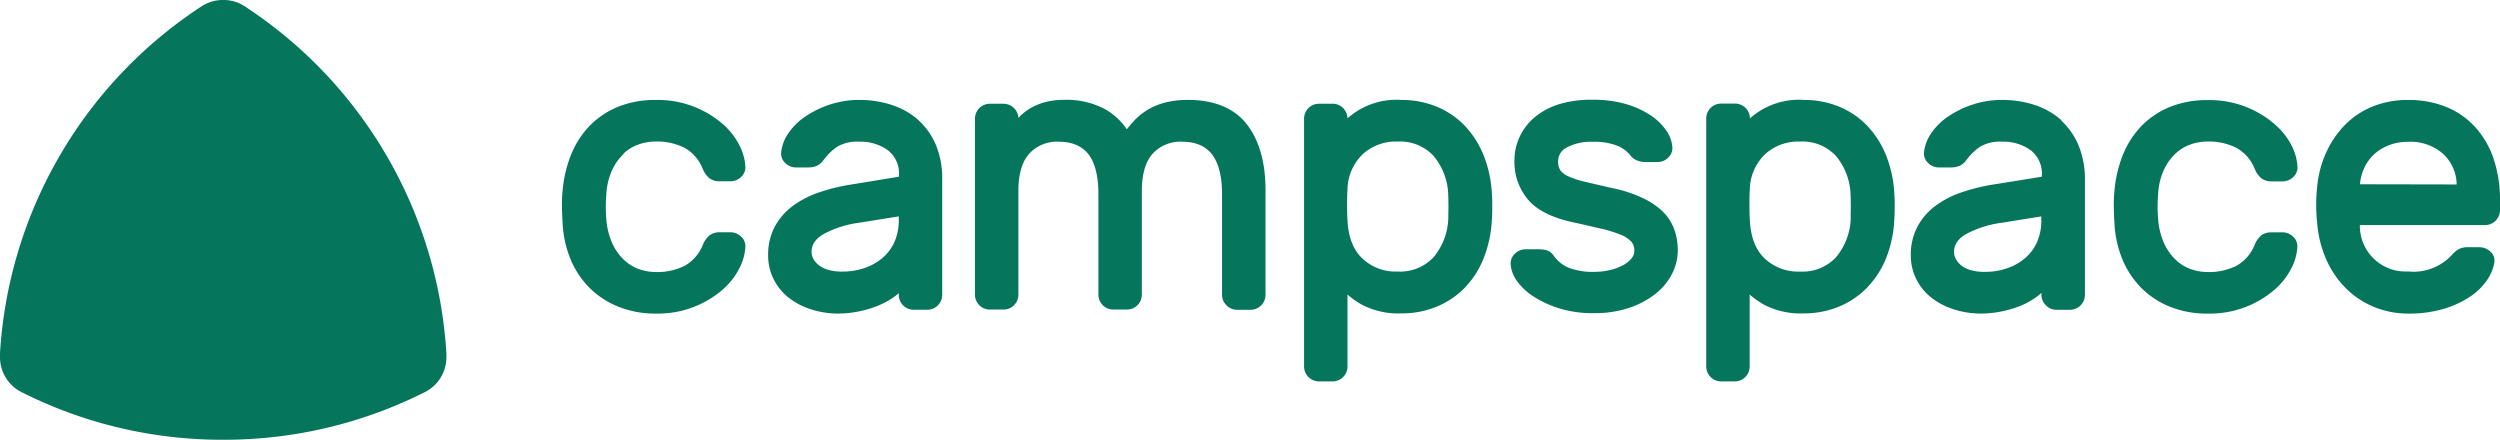 <svg xmlns:xlink="http://www.w3.org/1999/xlink" xmlns="http://www.w3.org/2000/svg" viewBox="0 0 542.13 95.36"><clipPath id="a"><path d="m0 0h542.13v95.36h-542.13z"></path></clipPath><g fill="#05755C" clip-path="url(#a)"><path d="m135.19 33.33a9.24 9.24 0 0 1 3.26-2 11.39 11.39 0 0 1 3.73-.64 13.3 13.3 0 0 1 6.26 1.36 9 9 0 0 1 3.9 4.44 5.18 5.18 0 0 0 1.51 2.17 3.48 3.48 0 0 0 2.11.65h2.46a3.24 3.24 0 0 0 2.28-.93 2.8 2.8 0 0 0 .93-2.33 11.61 11.61 0 0 0 -1.38-4.72 15.44 15.44 0 0 0 -3.77-4.65 21.5 21.5 0 0 0 -14.3-5 21.12 21.12 0 0 0 -8.35 1.56 18.13 18.13 0 0 0 -6.16 4.25 19.7 19.7 0 0 0 -3.93 6.3 26.94 26.94 0 0 0 -1.74 7.62 25.17 25.17 0 0 0 -.13 3.46c0 1.29.07 2.4.12 3.26a23.68 23.68 0 0 0 1.58 7.7 19.33 19.33 0 0 0 4 6.31 18.46 18.46 0 0 0 6.24 4.25 21.43 21.43 0 0 0 8.37 1.61 21.48 21.48 0 0 0 14.3-5 15.43 15.43 0 0 0 3.77-4.65 11.6 11.6 0 0 0 1.38-4.67 2.83 2.83 0 0 0 -.93-2.38 3.25 3.25 0 0 0 -2.28-.93h-2.42a3.49 3.49 0 0 0 -2.11.65 5.19 5.19 0 0 0 -1.51 2.16 9 9 0 0 1 -3.9 4.45 13.29 13.29 0 0 1 -6.26 1.36 11 11 0 0 1 -3.69-.64 9.29 9.29 0 0 1 -3.22-2 11.38 11.38 0 0 1 -2.48-3.47 15.67 15.67 0 0 1 -1.34-5.23 32.71 32.71 0 0 1 0-5.57 14.54 14.54 0 0 1 1.26-5.22 11.43 11.43 0 0 1 2.48-3.47"></path><path d="m199.24 26.11a16.22 16.22 0 0 0 -5.76-3.32 22.43 22.43 0 0 0 -7.17-1.12 20.06 20.06 0 0 0 -6.34 1 21.37 21.37 0 0 0 -5.25 2.54 13.69 13.69 0 0 0 -3.72 3.63 8.93 8.93 0 0 0 -1.6 4.16 2.81 2.81 0 0 0 .92 2.38 3.24 3.24 0 0 0 2.29.93h2.46a5 5 0 0 0 2-.33 3.7 3.7 0 0 0 1.48-1.23 12.78 12.78 0 0 1 2.93-2.89 8.51 8.51 0 0 1 4.87-1.13 10.05 10.05 0 0 1 6.24 1.89 6.39 6.39 0 0 1 2.35 5.48v.22l-10.73 1.75a41.19 41.19 0 0 0 -6.68 1.68 20.62 20.62 0 0 0 -5.64 2.93 13.62 13.62 0 0 0 -3.89 4.5 13 13 0 0 0 -1.43 6.21 11.47 11.47 0 0 0 1.12 5 11.67 11.67 0 0 0 3.14 4 15.21 15.21 0 0 0 4.79 2.61 19.29 19.29 0 0 0 6.18 1 23.15 23.15 0 0 0 4.24-.43 22.89 22.89 0 0 0 4.37-1.29 16.55 16.55 0 0 0 3.8-2.14q.36-.28.69-.57v.39a3.24 3.24 0 0 0 3.21 3.21h3a3.24 3.24 0 0 0 3.21-3.21v-25a19 19 0 0 0 -1.32-7.41 15.21 15.21 0 0 0 -3.78-5.44m-4.32 21.65a11.52 11.52 0 0 1 -.86 4.53 9.87 9.87 0 0 1 -2.46 3.46 11.82 11.82 0 0 1 -3.9 2.3 14.68 14.68 0 0 1 -5.07.84 10.18 10.18 0 0 1 -3.24-.44 5.61 5.61 0 0 1 -2-1.11 4.36 4.36 0 0 1 -1.06-1.34 3.3 3.3 0 0 1 -.32-1.39c0-1.55.83-2.8 2.54-3.82a22.49 22.49 0 0 1 7.85-2.5l8.52-1.37z"></path><path d="m257.66 21.67a19.56 19.56 0 0 0 -5 .57 14.49 14.49 0 0 0 -3.88 1.63 13.85 13.85 0 0 0 -3 2.48q-.74.81-1.43 1.69a14.05 14.05 0 0 0 -4.76-4.39 17.78 17.78 0 0 0 -8.77-2 15.73 15.73 0 0 0 -4.29.53 13.06 13.06 0 0 0 -3.24 1.38 12.37 12.37 0 0 0 -2.45 2 3.24 3.24 0 0 0 -3.21-3.06h-3a3.24 3.24 0 0 0 -3.21 3.21v38.21a3.24 3.24 0 0 0 3.21 3.21h3a3.1 3.1 0 0 0 2.26-.95 3.14 3.14 0 0 0 .95-2.27v-22.46c0-3.71.81-6.46 2.4-8.17a8.09 8.09 0 0 1 6.28-2.55c2.88 0 5 .86 6.44 2.63s2.23 4.72 2.23 8.67v21.89a3.24 3.24 0 0 0 3.21 3.21h3a3.24 3.24 0 0 0 3.21-3.21v-22.47c0-3.71.81-6.46 2.4-8.17a8.09 8.09 0 0 1 6.28-2.55c2.88 0 5 .86 6.44 2.63s2.27 4.71 2.27 8.64v21.92a3.14 3.14 0 0 0 .95 2.26 3.1 3.1 0 0 0 2.27 1h3a3.24 3.24 0 0 0 3.21-3.21v-22.77c0-5.93-1.34-10.7-4-14.18s-7-5.36-12.85-5.36"></path><path d="m321.73 33.69a20.25 20.25 0 0 0 -4.14-6.47 17.82 17.82 0 0 0 -6.12-4.12 19.91 19.91 0 0 0 -7.55-1.43 15.92 15.92 0 0 0 -11.71 4 3.24 3.24 0 0 0 -3.21-3.18h-3a3.24 3.24 0 0 0 -3.21 3.21v53.8a3.24 3.24 0 0 0 3.21 3.21h3a3.24 3.24 0 0 0 3.21-3.21v-15.62a19.86 19.86 0 0 0 3.09 2.18 17.14 17.14 0 0 0 8.62 1.9 19.89 19.89 0 0 0 7.55-1.43 18.1 18.1 0 0 0 6.12-4.08 19.73 19.73 0 0 0 4.14-6.45 26 26 0 0 0 1.79-8.43c.06-.84.08-1.76.08-2.73s0-1.89-.08-2.72a26 26 0 0 0 -1.79-8.44m-7.66 13.37a13.79 13.79 0 0 1 -3.19 8.72 9.89 9.89 0 0 1 -7.79 3.11 10.48 10.48 0 0 1 -7.71-2.88c-2-1.91-3-4.7-3.18-8.33-.05-.79-.08-1.83-.08-3.17s0-2.39.08-3.19a10.85 10.85 0 0 1 3.21-7.77 10.6 10.6 0 0 1 7.67-2.84 9.88 9.88 0 0 1 7.79 3.11 13.77 13.77 0 0 1 3.19 8.71c.05 1.5.05 3 0 4.51"></path><path d="m360.71 46a16.19 16.19 0 0 0 -4.37-3 28.2 28.2 0 0 0 -6.54-2.17q-3.6-.82-6-1.39a19.34 19.34 0 0 1 -3.7-1.2 4.3 4.3 0 0 1 -1.74-1.31 3.35 3.35 0 0 1 -.48-1.93 3.3 3.3 0 0 1 1.85-3 10.92 10.92 0 0 1 5.6-1.25 13.51 13.51 0 0 1 5.37.85 7.1 7.1 0 0 1 2.78 2 3.52 3.52 0 0 0 1.78 1.29 5.24 5.24 0 0 0 1.47.25h2.71a3.24 3.24 0 0 0 2.28-.93 2.81 2.81 0 0 0 .93-2.34 7.24 7.24 0 0 0 -1.32-3.57 12.37 12.37 0 0 0 -3.4-3.3 19.5 19.5 0 0 0 -5.32-2.43 25.55 25.55 0 0 0 -7.3-.94 23.6 23.6 0 0 0 -7.32 1 15.18 15.18 0 0 0 -5.31 2.9 12.21 12.21 0 0 0 -4.27 9.47 12.6 12.6 0 0 0 2.89 8.22c1.92 2.33 5.24 4 9.88 5 2.32.49 4.39 1 6.16 1.39a28.19 28.19 0 0 1 4.23 1.34 5.86 5.86 0 0 1 2.21 1.49 2.89 2.89 0 0 1 .63 1.94 2.54 2.54 0 0 1 -.6 1.63 6.1 6.1 0 0 1 -1.87 1.51 11.3 11.3 0 0 1 -2.86 1.05 14.76 14.76 0 0 1 -3.34.38 14.49 14.49 0 0 1 -5.59-.9 7.49 7.49 0 0 1 -3.15-2.5 3 3 0 0 0 -1.86-1.35 7.28 7.28 0 0 0 -1.33-.14h-3a3.25 3.25 0 0 0 -2.35 1 2.85 2.85 0 0 0 -.86 2.32 7.13 7.13 0 0 0 1.4 3.62 13.25 13.25 0 0 0 3.68 3.38 23 23 0 0 0 5.57 2.53 24.79 24.79 0 0 0 7.44 1 23.48 23.48 0 0 0 7.49-1.12 19.16 19.16 0 0 0 5.67-2.95 13.24 13.24 0 0 0 3.68-4.35 11.28 11.28 0 0 0 1.3-5.22 13.54 13.54 0 0 0 -.71-4.38 10.38 10.38 0 0 0 -2.44-3.9"></path><path d="m409 33.69a20.25 20.25 0 0 0 -4.14-6.47 17.82 17.82 0 0 0 -6.12-4.12 19.91 19.91 0 0 0 -7.55-1.43 15.92 15.92 0 0 0 -11.71 4 3.24 3.24 0 0 0 -3.21-3.21h-3a3.24 3.24 0 0 0 -3.27 3.25v53.79a3.24 3.24 0 0 0 3.21 3.21h3a3.24 3.24 0 0 0 3.21-3.21v-15.62a19.86 19.86 0 0 0 3.09 2.18 17.14 17.14 0 0 0 8.62 1.9 19.89 19.89 0 0 0 7.55-1.43 18.1 18.1 0 0 0 6.12-4.08 19.73 19.73 0 0 0 4.2-6.45 26 26 0 0 0 1.79-8.43c.06-.84.08-1.76.08-2.73s0-1.89-.08-2.72a26 26 0 0 0 -1.79-8.43m-7.66 13.37a13.79 13.79 0 0 1 -3.19 8.72 9.89 9.89 0 0 1 -7.79 3.11 10.48 10.48 0 0 1 -7.73-2.89c-2-1.91-3-4.7-3.18-8.33-.05-.79-.08-1.83-.08-3.17s0-2.39.08-3.19a10.85 10.85 0 0 1 3.21-7.77 10.6 10.6 0 0 1 7.67-2.84 9.88 9.88 0 0 1 7.79 3.11 13.77 13.77 0 0 1 3.19 8.71c.05 1.5.05 3 0 4.51"></path><path d="m447.06 26.11a16.21 16.21 0 0 0 -5.76-3.32 22.42 22.42 0 0 0 -7.17-1.12 20.07 20.07 0 0 0 -6.34 1 21.38 21.38 0 0 0 -5.25 2.54 13.69 13.69 0 0 0 -3.71 3.63 8.92 8.92 0 0 0 -1.6 4.16 2.81 2.81 0 0 0 .92 2.38 3.24 3.24 0 0 0 2.29.93h2.46a5 5 0 0 0 2-.33 3.69 3.69 0 0 0 1.48-1.23 12.77 12.77 0 0 1 2.93-2.89 8.51 8.51 0 0 1 4.87-1.13 10.06 10.06 0 0 1 6.24 1.89 6.39 6.39 0 0 1 2.35 5.48v.22l-10.77 1.73a41.18 41.18 0 0 0 -6.68 1.68 20.66 20.66 0 0 0 -5.64 2.93 13.62 13.62 0 0 0 -3.89 4.51 13.05 13.05 0 0 0 -1.43 6.21 11.5 11.5 0 0 0 1.12 5 11.69 11.69 0 0 0 3.14 4 15.21 15.21 0 0 0 4.81 2.62 19.28 19.28 0 0 0 6.18 1 23.18 23.18 0 0 0 4.25-.43 22.88 22.88 0 0 0 4.37-1.29 16.53 16.53 0 0 0 3.77-2.18c.24-.19.47-.38.69-.58v.4a3.14 3.14 0 0 0 .95 2.26 3.1 3.1 0 0 0 2.27 1h3a3.24 3.24 0 0 0 3.21-3.21v-25a19 19 0 0 0 -1.35-7.36 15.2 15.2 0 0 0 -3.77-5.44m-4.34 21.65a11.52 11.52 0 0 1 -.86 4.53 9.88 9.88 0 0 1 -2.46 3.46 11.8 11.8 0 0 1 -3.9 2.3 14.68 14.68 0 0 1 -5.07.84 10.19 10.19 0 0 1 -3.24-.44 5.64 5.64 0 0 1 -2-1.1 4.36 4.36 0 0 1 -1.07-1.4 3.28 3.28 0 0 1 -.32-1.39c0-1.55.83-2.8 2.54-3.82a22.48 22.48 0 0 1 7.85-2.5l8.52-1.37z"></path><path d="m469.26 36.8a11.46 11.46 0 0 1 2.48-3.47 9.25 9.25 0 0 1 3.26-2 11.43 11.43 0 0 1 3.73-.64 13.3 13.3 0 0 1 6.27 1.39 9 9 0 0 1 3.9 4.44 5.19 5.19 0 0 0 1.51 2.17 3.49 3.49 0 0 0 2.11.64h2.48a3.24 3.24 0 0 0 2.28-.93 2.8 2.8 0 0 0 .93-2.33 11.66 11.66 0 0 0 -1.38-4.72 15.47 15.47 0 0 0 -3.83-4.64 21.49 21.49 0 0 0 -14.3-5 21.12 21.12 0 0 0 -8.35 1.56 18.11 18.11 0 0 0 -6.16 4.25 19.71 19.71 0 0 0 -3.93 6.3 27 27 0 0 0 -1.74 7.63 25.62 25.62 0 0 0 -.13 3.46c0 1.29.07 2.4.12 3.26a23.72 23.72 0 0 0 1.59 7.7 19.3 19.3 0 0 0 4 6.31 18.45 18.45 0 0 0 6.24 4.25 21.43 21.43 0 0 0 8.39 1.57 21.49 21.49 0 0 0 14.3-5 15.43 15.43 0 0 0 3.77-4.65 11.61 11.61 0 0 0 1.38-4.67 2.83 2.83 0 0 0 -.93-2.37 3.24 3.24 0 0 0 -2.28-.93h-2.46a3.49 3.49 0 0 0 -2.11.64 5.18 5.18 0 0 0 -1.51 2.16 9 9 0 0 1 -3.9 4.45 13.3 13.3 0 0 1 -6.26 1.36 11 11 0 0 1 -3.69-.64 9.29 9.29 0 0 1 -3.22-2 11.43 11.43 0 0 1 -2.48-3.47 15.68 15.68 0 0 1 -1.34-5.29 32.94 32.94 0 0 1 0-5.59 14.57 14.57 0 0 1 1.26-5.22"></path><path d="m540.77 34.49a19.52 19.52 0 0 0 -4-6.91 17.41 17.41 0 0 0 -6.3-4.39 21.74 21.74 0 0 0 -8.29-1.51 20.08 20.08 0 0 0 -7.81 1.47 18 18 0 0 0 -6 4.08 21 21 0 0 0 -4 6 22.67 22.67 0 0 0 -1.89 7.35 35.89 35.89 0 0 0 0 7.73 24.35 24.35 0 0 0 1.88 7.74 20.7 20.7 0 0 0 4.09 6.2 18.76 18.76 0 0 0 6 4.16 19.32 19.32 0 0 0 7.74 1.59 26.34 26.34 0 0 0 7.89-1.07 21 21 0 0 0 5.68-2.68 13.27 13.27 0 0 0 3.59-3.55 9.72 9.72 0 0 0 1.54-3.7 2.57 2.57 0 0 0 -.89-2.48 3.39 3.39 0 0 0 -2.3-.91h-2.46a4.31 4.31 0 0 0 -1.92.35 5.74 5.74 0 0 0 -1.45 1.13 11.28 11.28 0 0 1 -9.67 3.77 9.9 9.9 0 0 1 -10.46-10.05h27.18a3.24 3.24 0 0 0 3.21-3.21v-2.18a27.75 27.75 0 0 0 -1.37-8.93m-29 5.47a10.8 10.8 0 0 1 .85-3.35 9.37 9.37 0 0 1 2.22-3.15 10.17 10.17 0 0 1 3.29-2 11.44 11.44 0 0 1 4.07-.71 10.67 10.67 0 0 1 7.72 2.72 9.21 9.21 0 0 1 2.82 6.53z"></path><path d="m53.37 1.56c-.19-.13-.38-.26-.58-.37a8.42 8.42 0 0 0 -4.32-1.19h-.15a8.42 8.42 0 0 0 -4.32 1.19c-.2.12-.39.24-.58.37a96.83 96.83 0 0 0 -43.42 75.03 8.56 8.56 0 0 0 0 .88 8.51 8.51 0 0 0 5 7.73 96.56 96.56 0 0 0 43.26 10.16h.28a96.57 96.57 0 0 0 43.24-10.16 8.56 8.56 0 0 0 .8-.41 8.46 8.46 0 0 0 4.22-7.31 8.56 8.56 0 0 0 0-.88 96.83 96.83 0 0 0 -43.38-75"></path></g></svg>